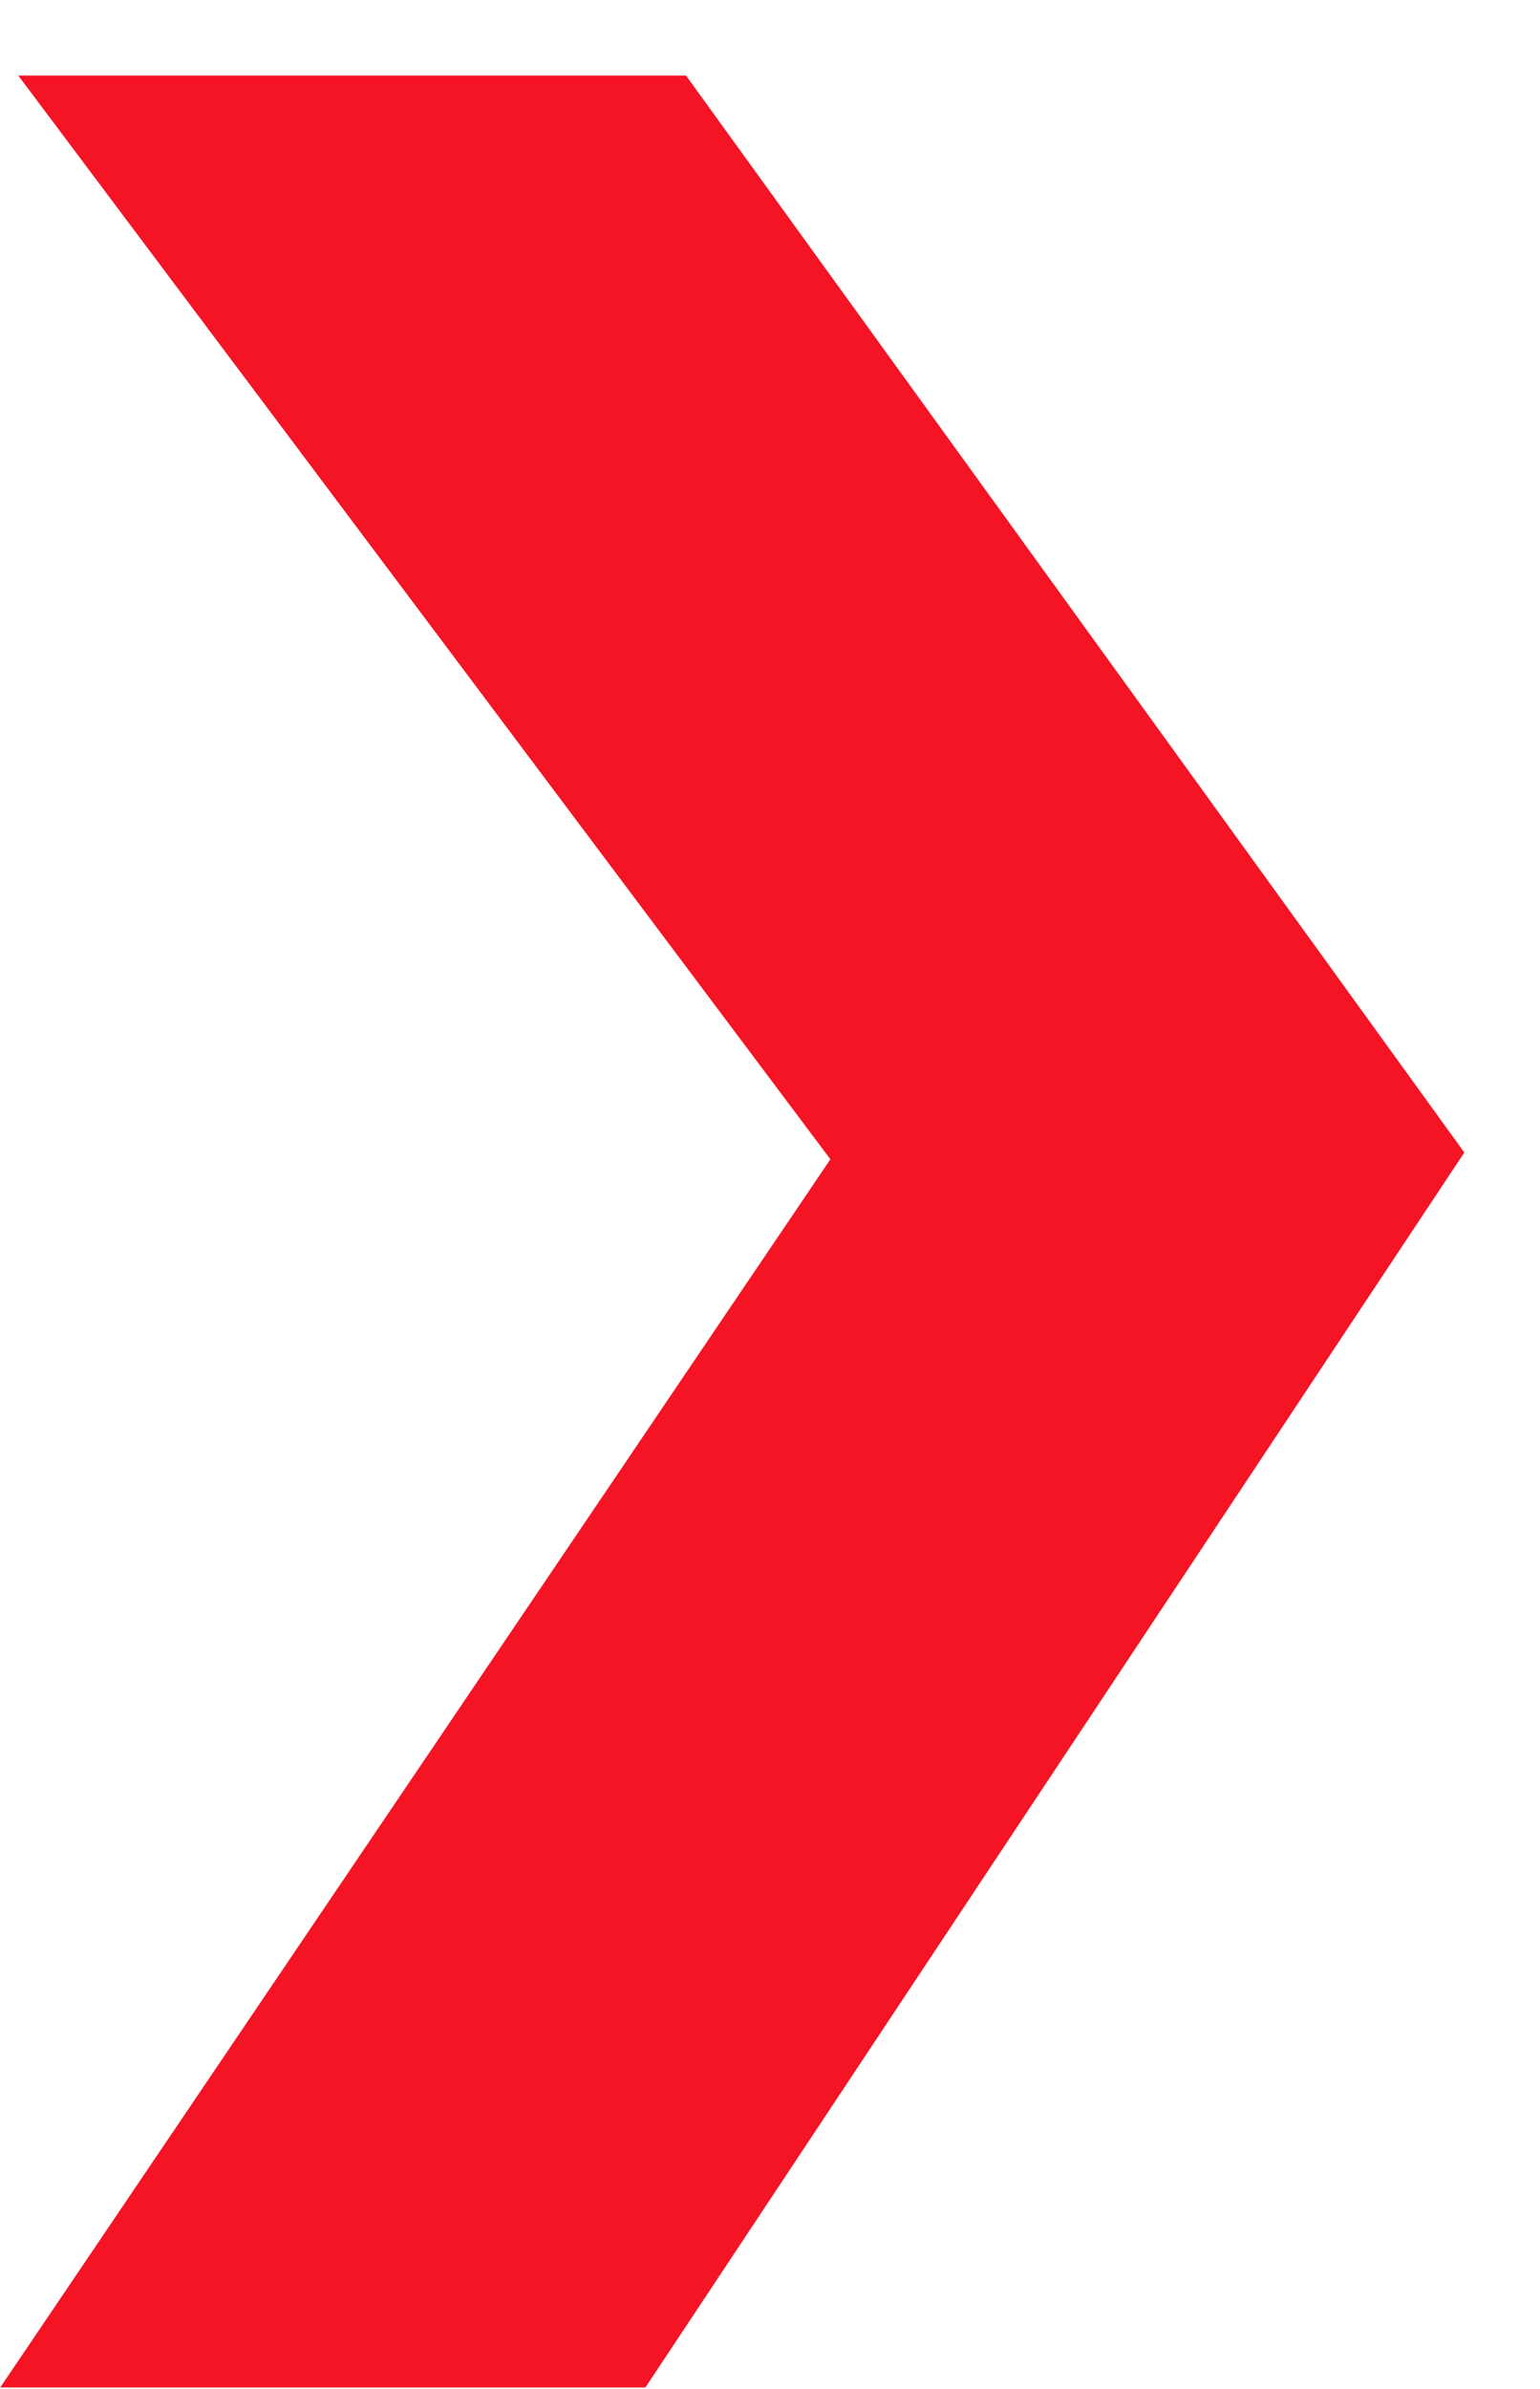 <svg xmlns="http://www.w3.org/2000/svg" width="20" height="31" viewBox="0 0 20 31" fill="none"><g clip-path="url(#clip0_5667_117)"><path d="M8.909 0.98H0.237L10.784 15.043L0.003 30.98H8.382L19.017 14.955L8.909 0.98Z" fill="#F41424"></path></g><defs><clipPath id="clip0_5667_117"><rect width="19.02" height="30" fill="white" transform="matrix(1 0 0 -1 0 30.98)"></rect></clipPath></defs></svg>